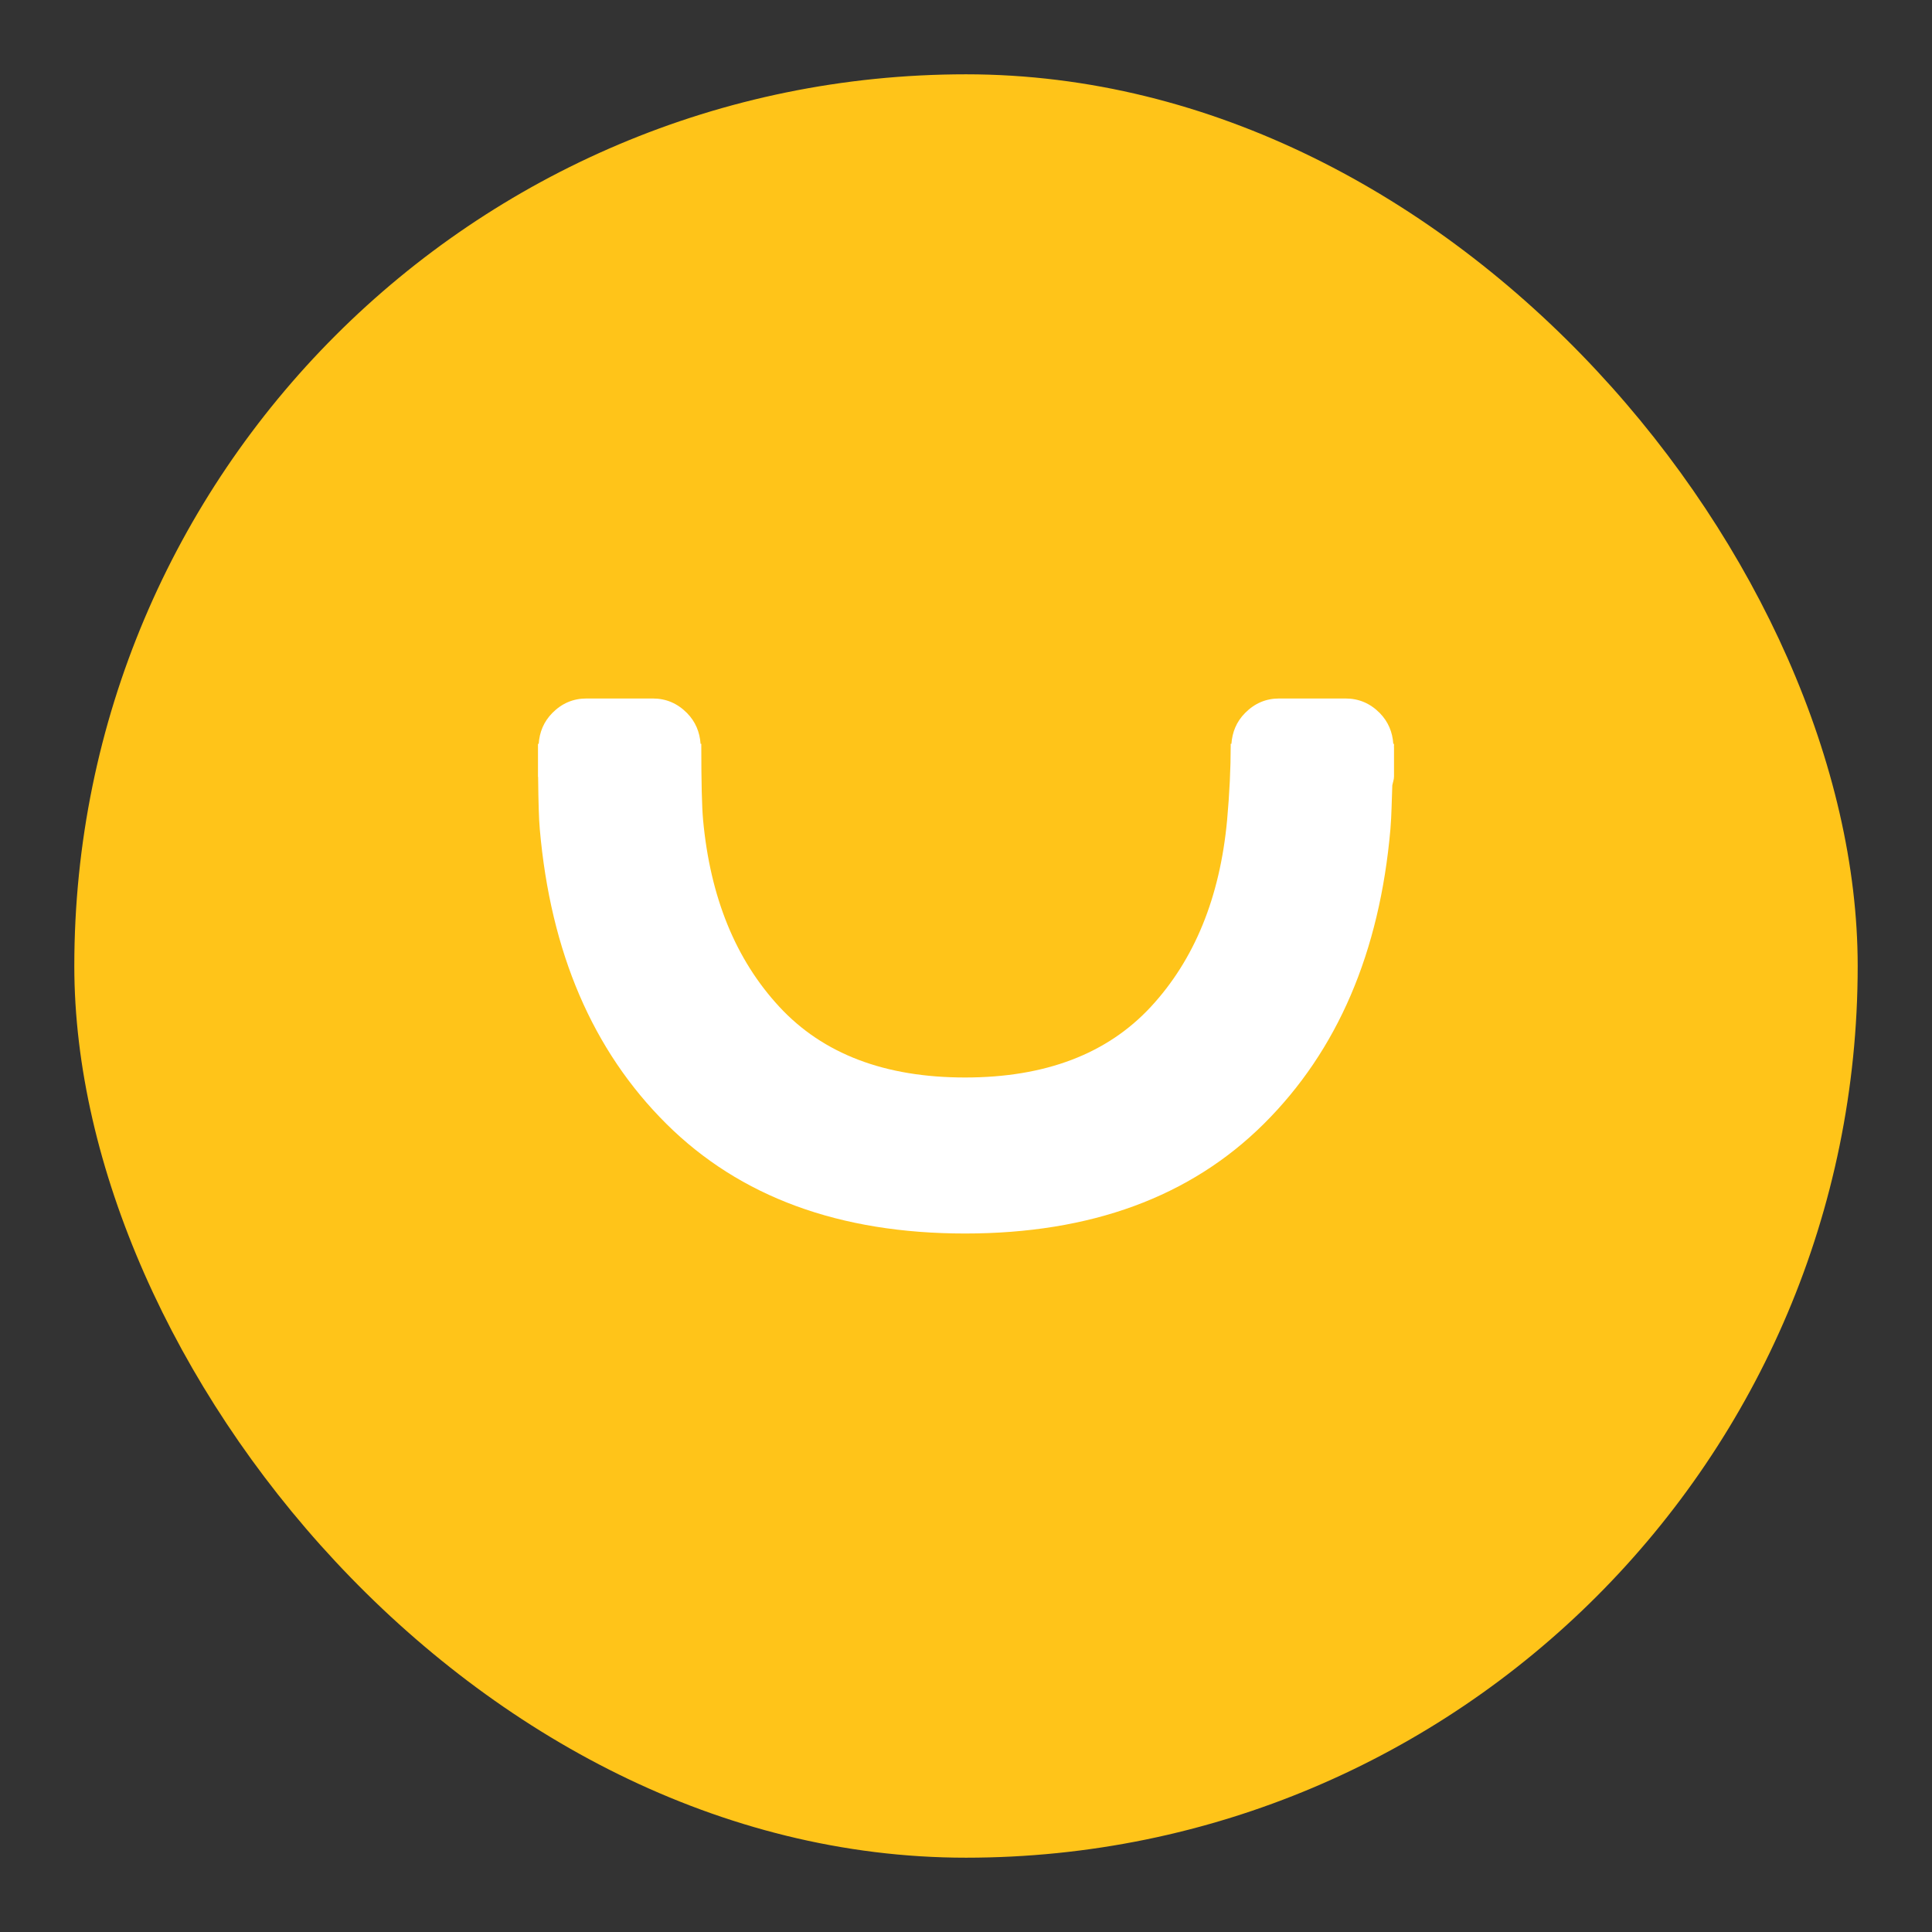 <svg width="260" height="260" viewBox="0 0 260 260" fill="none" xmlns="http://www.w3.org/2000/svg">
<rect x="0" y="0" width="260" height="260" fill="#333333" stroke="none"/>
<g clip-path="url(#clip0_1744_7514)">
<g clip-path="url(#clip1_1744_7514)">
<rect width="240" height="240" transform="translate(10 10)" fill="#FFC419"/>
<path d="M187.6 100.34C187.6 100.254 187.594 100.187 187.594 100.102H187.503C187.395 98.528 186.833 97.13 185.674 95.946C184.382 94.647 182.854 94 181.079 94H172.143C170.368 94 168.847 94.647 167.561 95.946C166.389 97.13 165.834 98.528 165.719 100.102H165.617C165.617 100.175 165.623 100.266 165.623 100.34C165.623 103.433 165.46 106.771 165.14 110.353C164.173 120.768 160.75 129.146 154.875 135.492C148.995 141.837 140.669 145.004 129.873 145.004C119.09 145.004 110.758 141.837 104.883 135.492C99.002 129.146 95.585 120.768 94.619 110.353C94.456 108.565 94.377 105.227 94.377 100.34V100.102H94.281C94.166 98.528 93.611 97.13 92.445 95.946C91.153 94.647 89.626 94 87.85 94H78.921C77.146 94 75.618 94.647 74.332 95.946C73.167 97.13 72.605 98.528 72.496 100.102H72.4V100.34V100.584V100.59V104.495C72.4 104.532 72.418 104.556 72.418 104.593C72.454 107.924 72.521 110.273 72.641 111.573C74.091 128.169 79.766 141.392 89.668 151.234C99.57 161.076 112.973 166 129.873 166C146.785 166 160.189 161.076 170.09 151.234C179.992 141.392 185.668 128.169 187.117 111.573C187.28 109.694 187.286 107.649 187.37 105.691C187.443 105.294 187.6 104.922 187.6 104.495V100.59C187.6 100.572 187.588 100.559 187.588 100.541C187.588 100.468 187.6 100.413 187.6 100.34Z" fill="white"/>
</g>
</g>
<defs>
<clipPath id="clip0_1744_7514">
<rect x="10" y="10" width="240" height="240" rx="120" fill="white"/>
</clipPath>
<clipPath id="clip1_1744_7514">
<rect width="240" height="240" fill="white" transform="translate(10 10)"/>
</clipPath>
</defs>
</svg>
